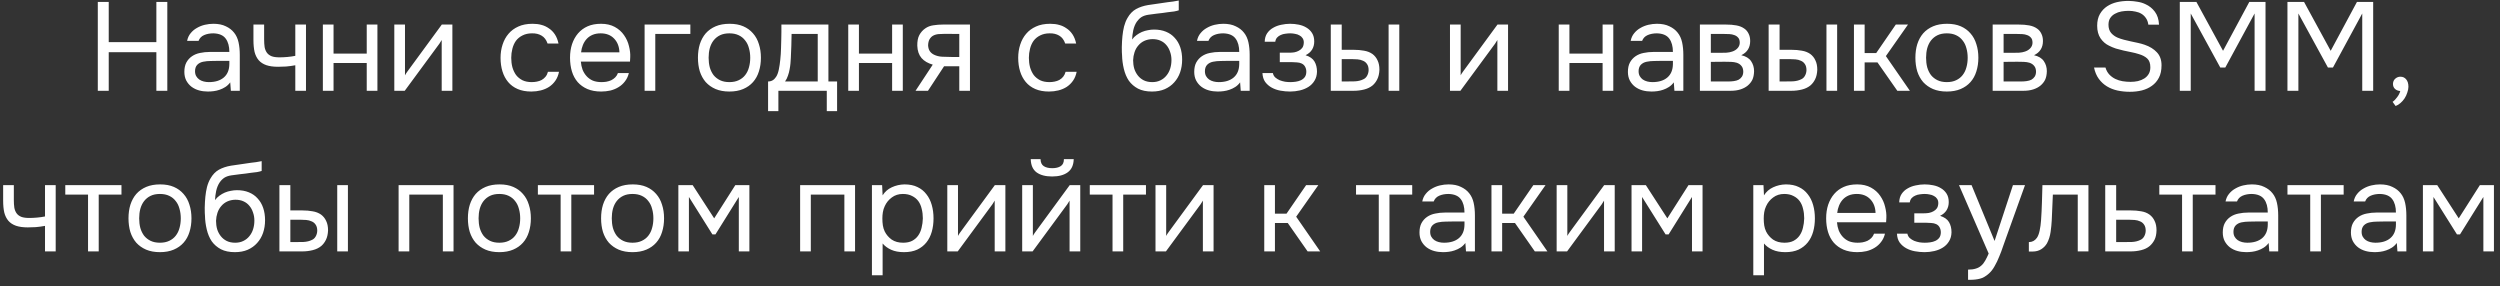 <?xml version="1.0" encoding="UTF-8"?> <svg xmlns="http://www.w3.org/2000/svg" width="358" height="41" viewBox="0 0 358 41" fill="none"><rect x="0" y="0" width="358" height="41" fill="#333333" stroke="none"/><path d="M15.57 6.034H22.392V0.274H23.959V13H22.392V7.474H15.57V13H14.005V0.274H15.57V6.034ZM32.969 11.794C32.765 12.07 32.531 12.292 32.267 12.46C32.003 12.628 31.727 12.76 31.439 12.856C31.163 12.952 30.881 13.018 30.593 13.054C30.317 13.09 30.041 13.108 29.765 13.108C29.321 13.108 28.901 13.054 28.505 12.946C28.109 12.838 27.749 12.664 27.425 12.424C27.113 12.184 26.861 11.884 26.669 11.524C26.489 11.164 26.399 10.756 26.399 10.3C26.399 9.76 26.495 9.31 26.687 8.95C26.891 8.578 27.161 8.278 27.497 8.05C27.833 7.822 28.217 7.666 28.649 7.582C29.093 7.486 29.561 7.438 30.053 7.438H32.843C32.843 6.634 32.669 5.998 32.321 5.53C31.973 5.05 31.385 4.798 30.557 4.774C30.053 4.774 29.609 4.858 29.225 5.026C28.841 5.194 28.577 5.47 28.433 5.854H26.795C26.879 5.422 27.047 5.056 27.299 4.756C27.551 4.444 27.851 4.192 28.199 4C28.547 3.796 28.925 3.646 29.333 3.55C29.741 3.454 30.149 3.406 30.557 3.406C31.265 3.406 31.859 3.526 32.339 3.766C32.831 3.994 33.227 4.3 33.527 4.684C33.827 5.056 34.037 5.512 34.157 6.052C34.277 6.592 34.337 7.198 34.337 7.87V13H33.059L32.969 11.794ZM31.169 8.716C30.881 8.716 30.545 8.722 30.161 8.734C29.789 8.734 29.429 8.77 29.081 8.842C28.733 8.914 28.451 9.064 28.235 9.292C28.031 9.52 27.929 9.82 27.929 10.192C27.929 10.468 27.983 10.702 28.091 10.894C28.199 11.086 28.343 11.248 28.523 11.38C28.715 11.512 28.931 11.608 29.171 11.668C29.411 11.728 29.657 11.758 29.909 11.758C30.809 11.758 31.517 11.542 32.033 11.11C32.561 10.666 32.831 10.024 32.843 9.184V8.716H31.169ZM36.293 3.514H37.823V5.638C37.823 6.058 37.847 6.43 37.895 6.754C37.955 7.066 38.063 7.33 38.219 7.546C38.375 7.762 38.597 7.93 38.885 8.05C39.173 8.158 39.551 8.212 40.019 8.212C40.379 8.212 40.757 8.194 41.153 8.158C41.561 8.122 41.939 8.068 42.287 7.996V3.514H43.817V13H42.287V9.346C41.831 9.43 41.387 9.49 40.955 9.526C40.535 9.55 40.157 9.562 39.821 9.562C39.149 9.562 38.585 9.484 38.129 9.328C37.685 9.172 37.325 8.938 37.049 8.626C36.773 8.302 36.575 7.906 36.455 7.438C36.347 6.958 36.293 6.394 36.293 5.746V3.514ZM46.234 13V3.514H47.764V7.672H52.516V3.514H54.046V13H52.516V9.022H47.764V13H46.234ZM57.959 13H56.465V3.514H57.995V10.786C58.079 10.618 58.193 10.438 58.337 10.246C58.481 10.042 58.595 9.886 58.679 9.778L63.269 3.514H64.781V13H63.251V5.728C63.155 5.908 63.047 6.082 62.927 6.25C62.819 6.406 62.717 6.544 62.621 6.664L57.959 13ZM76.089 13.108C75.333 13.108 74.679 12.988 74.127 12.748C73.575 12.508 73.119 12.172 72.759 11.74C72.399 11.308 72.129 10.798 71.949 10.21C71.769 9.622 71.679 8.98 71.679 8.284C71.679 7.612 71.775 6.982 71.967 6.394C72.159 5.794 72.441 5.278 72.813 4.846C73.185 4.402 73.653 4.054 74.217 3.802C74.781 3.538 75.465 3.406 76.269 3.406C76.749 3.406 77.175 3.46 77.547 3.568C77.919 3.664 78.267 3.826 78.591 4.054C78.927 4.27 79.215 4.558 79.455 4.918C79.695 5.278 79.869 5.716 79.977 6.232H78.411C78.231 5.704 77.943 5.326 77.547 5.098C77.163 4.87 76.707 4.762 76.179 4.774C75.663 4.774 75.207 4.876 74.811 5.08C74.427 5.272 74.115 5.53 73.875 5.854C73.647 6.178 73.479 6.556 73.371 6.988C73.263 7.408 73.209 7.84 73.209 8.284C73.209 8.752 73.263 9.196 73.371 9.616C73.491 10.036 73.665 10.408 73.893 10.732C74.133 11.044 74.439 11.296 74.811 11.488C75.183 11.668 75.627 11.758 76.143 11.758C76.395 11.758 76.641 11.734 76.881 11.686C77.133 11.638 77.361 11.56 77.565 11.452C77.781 11.332 77.967 11.176 78.123 10.984C78.279 10.792 78.393 10.558 78.465 10.282H80.049C79.953 10.774 79.779 11.2 79.527 11.56C79.287 11.908 78.987 12.202 78.627 12.442C78.267 12.67 77.871 12.838 77.439 12.946C77.007 13.054 76.557 13.108 76.089 13.108ZM83.176 8.824C83.212 9.244 83.296 9.634 83.428 9.994C83.572 10.342 83.764 10.648 84.004 10.912C84.244 11.176 84.538 11.386 84.886 11.542C85.246 11.686 85.66 11.758 86.128 11.758C86.356 11.758 86.59 11.74 86.83 11.704C87.082 11.656 87.316 11.584 87.532 11.488C87.748 11.38 87.94 11.242 88.108 11.074C88.276 10.906 88.402 10.702 88.486 10.462H90.052C89.944 10.918 89.758 11.314 89.494 11.65C89.242 11.986 88.936 12.262 88.576 12.478C88.228 12.694 87.838 12.856 87.406 12.964C86.974 13.06 86.536 13.108 86.092 13.108C85.336 13.108 84.676 12.988 84.112 12.748C83.56 12.508 83.098 12.178 82.726 11.758C82.354 11.326 82.078 10.816 81.898 10.228C81.718 9.628 81.628 8.974 81.628 8.266C81.628 7.558 81.724 6.91 81.916 6.322C82.12 5.722 82.408 5.206 82.78 4.774C83.152 4.342 83.608 4.006 84.148 3.766C84.688 3.526 85.33 3.406 86.074 3.406C86.83 3.406 87.484 3.556 88.036 3.856C88.588 4.156 89.032 4.552 89.368 5.044C89.704 5.524 89.938 6.046 90.07 6.61C90.214 7.174 90.274 7.696 90.25 8.176C90.25 8.284 90.244 8.392 90.232 8.5C90.232 8.608 90.226 8.716 90.214 8.824H83.176ZM88.702 7.492C88.678 6.688 88.426 6.034 87.946 5.53C87.466 5.026 86.824 4.774 86.02 4.774C85.576 4.774 85.186 4.846 84.85 4.99C84.514 5.134 84.232 5.332 84.004 5.584C83.776 5.836 83.596 6.13 83.464 6.466C83.332 6.79 83.248 7.132 83.212 7.492H88.702ZM92.307 13V3.514H98.859V4.864H93.837V13H92.307ZM104.481 3.406C105.237 3.406 105.891 3.526 106.443 3.766C106.995 4.006 107.457 4.342 107.829 4.774C108.213 5.206 108.495 5.722 108.675 6.322C108.867 6.91 108.963 7.558 108.963 8.266C108.963 8.974 108.867 9.628 108.675 10.228C108.495 10.816 108.213 11.326 107.829 11.758C107.457 12.178 106.989 12.508 106.425 12.748C105.861 12.988 105.201 13.108 104.445 13.108C103.689 13.108 103.029 12.988 102.465 12.748C101.913 12.508 101.445 12.178 101.061 11.758C100.689 11.326 100.407 10.816 100.215 10.228C100.035 9.628 99.945 8.974 99.945 8.266C99.945 7.558 100.035 6.91 100.215 6.322C100.407 5.722 100.689 5.206 101.061 4.774C101.445 4.342 101.919 4.006 102.483 3.766C103.047 3.526 103.713 3.406 104.481 3.406ZM104.445 11.758C104.961 11.758 105.405 11.668 105.777 11.488C106.161 11.308 106.473 11.062 106.713 10.75C106.965 10.426 107.145 10.054 107.253 9.634C107.373 9.214 107.433 8.758 107.433 8.266C107.433 7.786 107.373 7.336 107.253 6.916C107.145 6.484 106.965 6.112 106.713 5.8C106.473 5.476 106.161 5.224 105.777 5.044C105.405 4.864 104.961 4.774 104.445 4.774C103.929 4.774 103.485 4.864 103.113 5.044C102.741 5.224 102.429 5.476 102.177 5.8C101.937 6.112 101.757 6.484 101.637 6.916C101.529 7.336 101.475 7.786 101.475 8.266C101.475 8.758 101.529 9.214 101.637 9.634C101.757 10.054 101.937 10.426 102.177 10.75C102.429 11.062 102.741 11.308 103.113 11.488C103.485 11.668 103.929 11.758 104.445 11.758ZM111.879 5.602C111.891 5.254 111.897 4.906 111.897 4.558C111.897 4.21 111.897 3.862 111.897 3.514H118.629V11.668H119.871V15.916H118.395V13H111.465V15.916H109.989V11.668C110.469 11.668 110.847 11.452 111.123 11.02C111.291 10.78 111.423 10.438 111.519 9.994C111.615 9.538 111.687 9.058 111.735 8.554C111.795 8.002 111.831 7.456 111.843 6.916C111.867 6.364 111.879 5.926 111.879 5.602ZM117.099 4.864H113.355C113.343 5.368 113.331 5.932 113.319 6.556C113.307 7.18 113.283 7.762 113.247 8.302C113.235 8.542 113.217 8.806 113.193 9.094C113.169 9.37 113.127 9.658 113.067 9.958C113.019 10.246 112.941 10.54 112.833 10.84C112.737 11.14 112.599 11.416 112.419 11.668H117.099V4.864ZM121.469 13V3.514H122.999V7.672H127.751V3.514H129.281V13H127.751V9.022H122.999V13H121.469ZM138.899 13H137.369V9.49H135.191L132.887 13H131.105L133.571 9.256C132.887 9.064 132.353 8.752 131.969 8.32C131.585 7.876 131.381 7.288 131.357 6.556C131.345 5.92 131.441 5.41 131.645 5.026C131.861 4.63 132.143 4.312 132.491 4.072C132.827 3.832 133.217 3.682 133.661 3.622C134.105 3.55 134.579 3.514 135.083 3.514H138.899V13ZM137.369 4.864L135.335 4.846C135.035 4.846 134.729 4.858 134.417 4.882C134.117 4.906 133.847 4.984 133.607 5.116C133.403 5.236 133.235 5.41 133.103 5.638C132.983 5.854 132.917 6.136 132.905 6.484C132.917 6.808 132.995 7.084 133.139 7.312C133.283 7.528 133.487 7.702 133.751 7.834C134.099 8.002 134.483 8.098 134.903 8.122C135.335 8.146 135.779 8.158 136.235 8.158H137.369V4.864ZM150.216 13.108C149.46 13.108 148.806 12.988 148.254 12.748C147.702 12.508 147.246 12.172 146.886 11.74C146.526 11.308 146.256 10.798 146.076 10.21C145.896 9.622 145.806 8.98 145.806 8.284C145.806 7.612 145.902 6.982 146.094 6.394C146.286 5.794 146.568 5.278 146.94 4.846C147.312 4.402 147.78 4.054 148.344 3.802C148.908 3.538 149.592 3.406 150.396 3.406C150.876 3.406 151.302 3.46 151.674 3.568C152.046 3.664 152.394 3.826 152.718 4.054C153.054 4.27 153.342 4.558 153.582 4.918C153.822 5.278 153.996 5.716 154.104 6.232H152.538C152.358 5.704 152.07 5.326 151.674 5.098C151.29 4.87 150.834 4.762 150.306 4.774C149.79 4.774 149.334 4.876 148.938 5.08C148.554 5.272 148.242 5.53 148.002 5.854C147.774 6.178 147.606 6.556 147.498 6.988C147.39 7.408 147.336 7.84 147.336 8.284C147.336 8.752 147.39 9.196 147.498 9.616C147.618 10.036 147.792 10.408 148.02 10.732C148.26 11.044 148.566 11.296 148.938 11.488C149.31 11.668 149.754 11.758 150.27 11.758C150.522 11.758 150.768 11.734 151.008 11.686C151.26 11.638 151.488 11.56 151.692 11.452C151.908 11.332 152.094 11.176 152.25 10.984C152.406 10.792 152.52 10.558 152.592 10.282H154.176C154.08 10.774 153.906 11.2 153.654 11.56C153.414 11.908 153.114 12.202 152.754 12.442C152.394 12.67 151.998 12.838 151.566 12.946C151.134 13.054 150.684 13.108 150.216 13.108ZM162.119 5.656C162.299 5.404 162.509 5.194 162.749 5.026C162.989 4.846 163.247 4.696 163.523 4.576C163.811 4.456 164.099 4.372 164.387 4.324C164.687 4.264 164.975 4.234 165.251 4.234C165.899 4.234 166.469 4.336 166.961 4.54C167.465 4.744 167.885 5.038 168.221 5.422C168.569 5.794 168.833 6.244 169.013 6.772C169.193 7.3 169.283 7.888 169.283 8.536C169.283 9.184 169.187 9.79 168.995 10.354C168.803 10.906 168.521 11.386 168.149 11.794C167.789 12.202 167.339 12.526 166.799 12.766C166.271 12.994 165.659 13.108 164.963 13.108C164.171 13.108 163.505 12.97 162.965 12.694C162.425 12.406 161.987 12.028 161.651 11.56C161.327 11.08 161.087 10.51 160.931 9.85C160.775 9.19 160.691 8.542 160.679 7.906C160.655 7.714 160.643 7.33 160.643 6.754C160.655 6.166 160.685 5.638 160.733 5.17C160.781 4.69 160.859 4.228 160.967 3.784C161.087 3.328 161.249 2.926 161.453 2.578C161.777 2.002 162.185 1.576 162.677 1.3C163.181 1.024 163.757 0.832 164.405 0.724C164.609 0.688 165.065 0.622 165.773 0.526C166.493 0.418 166.985 0.346 167.249 0.31C167.477 0.286 167.723 0.256 167.987 0.22C168.263 0.172 168.533 0.124 168.797 0.076V1.48C168.617 1.54 168.395 1.594 168.131 1.642C167.867 1.678 167.567 1.714 167.231 1.75C166.991 1.786 166.739 1.822 166.475 1.858C166.223 1.882 165.959 1.912 165.683 1.948C165.419 1.972 165.011 2.026 164.459 2.11C164.051 2.17 163.715 2.284 163.451 2.452C163.199 2.62 162.977 2.842 162.785 3.118C162.557 3.454 162.389 3.862 162.281 4.342C162.185 4.81 162.131 5.248 162.119 5.656ZM164.999 11.758C165.443 11.758 165.833 11.674 166.169 11.506C166.517 11.338 166.805 11.11 167.033 10.822C167.273 10.534 167.453 10.198 167.573 9.814C167.693 9.43 167.753 9.022 167.753 8.59C167.753 8.17 167.687 7.78 167.555 7.42C167.435 7.048 167.261 6.73 167.033 6.466C166.805 6.19 166.529 5.98 166.205 5.836C165.881 5.68 165.485 5.602 165.017 5.602C164.585 5.614 164.201 5.698 163.865 5.854C163.529 6.01 163.241 6.232 163.001 6.52C162.761 6.796 162.581 7.12 162.461 7.492C162.341 7.852 162.275 8.23 162.263 8.626C162.263 9.046 162.317 9.448 162.425 9.832C162.545 10.204 162.719 10.534 162.947 10.822C163.175 11.11 163.457 11.338 163.793 11.506C164.141 11.674 164.543 11.758 164.999 11.758ZM177.584 11.794C177.38 12.07 177.146 12.292 176.882 12.46C176.618 12.628 176.342 12.76 176.054 12.856C175.778 12.952 175.496 13.018 175.208 13.054C174.932 13.09 174.656 13.108 174.38 13.108C173.936 13.108 173.516 13.054 173.12 12.946C172.724 12.838 172.364 12.664 172.04 12.424C171.728 12.184 171.476 11.884 171.284 11.524C171.104 11.164 171.014 10.756 171.014 10.3C171.014 9.76 171.11 9.31 171.302 8.95C171.506 8.578 171.776 8.278 172.112 8.05C172.448 7.822 172.832 7.666 173.264 7.582C173.708 7.486 174.176 7.438 174.668 7.438H177.458C177.458 6.634 177.284 5.998 176.936 5.53C176.588 5.05 176 4.798 175.172 4.774C174.668 4.774 174.224 4.858 173.84 5.026C173.456 5.194 173.192 5.47 173.048 5.854H171.41C171.494 5.422 171.662 5.056 171.914 4.756C172.166 4.444 172.466 4.192 172.814 4C173.162 3.796 173.54 3.646 173.948 3.55C174.356 3.454 174.764 3.406 175.172 3.406C175.88 3.406 176.474 3.526 176.954 3.766C177.446 3.994 177.842 4.3 178.142 4.684C178.442 5.056 178.652 5.512 178.772 6.052C178.892 6.592 178.952 7.198 178.952 7.87V13H177.674L177.584 11.794ZM175.784 8.716C175.496 8.716 175.16 8.722 174.776 8.734C174.404 8.734 174.044 8.77 173.696 8.842C173.348 8.914 173.066 9.064 172.85 9.292C172.646 9.52 172.544 9.82 172.544 10.192C172.544 10.468 172.598 10.702 172.706 10.894C172.814 11.086 172.958 11.248 173.138 11.38C173.33 11.512 173.546 11.608 173.786 11.668C174.026 11.728 174.272 11.758 174.524 11.758C175.424 11.758 176.132 11.542 176.648 11.11C177.176 10.666 177.446 10.024 177.458 9.184V8.716H175.784ZM186.956 7.906C187.568 8.098 187.994 8.398 188.234 8.806C188.474 9.214 188.594 9.7 188.594 10.264C188.582 10.768 188.462 11.2 188.234 11.56C188.018 11.92 187.73 12.214 187.37 12.442C187.01 12.67 186.602 12.838 186.146 12.946C185.69 13.054 185.222 13.108 184.742 13.108C184.286 13.108 183.824 13.066 183.356 12.982C182.9 12.898 182.486 12.754 182.114 12.55C181.742 12.346 181.43 12.076 181.178 11.74C180.938 11.404 180.806 10.978 180.782 10.462H182.276C182.324 10.714 182.438 10.924 182.618 11.092C182.798 11.248 183.008 11.38 183.248 11.488C183.5 11.584 183.758 11.656 184.022 11.704C184.298 11.74 184.544 11.758 184.76 11.758C185.012 11.758 185.27 11.74 185.534 11.704C185.81 11.668 186.062 11.596 186.29 11.488C186.518 11.38 186.704 11.23 186.848 11.038C186.992 10.834 187.064 10.576 187.064 10.264C187.064 10.012 187.01 9.784 186.902 9.58C186.794 9.364 186.626 9.202 186.398 9.094C186.194 8.998 185.96 8.944 185.696 8.932C185.432 8.908 185.186 8.896 184.958 8.896H183.266V7.546H184.652C184.88 7.546 185.114 7.528 185.354 7.492C185.594 7.444 185.81 7.366 186.002 7.258C186.206 7.15 186.368 7.012 186.488 6.844C186.62 6.664 186.692 6.412 186.704 6.088C186.704 5.836 186.644 5.626 186.524 5.458C186.416 5.29 186.266 5.158 186.074 5.062C185.894 4.954 185.684 4.882 185.444 4.846C185.216 4.798 184.988 4.774 184.76 4.774C184.544 4.774 184.316 4.792 184.076 4.828C183.836 4.852 183.614 4.912 183.41 5.008C183.206 5.092 183.032 5.212 182.888 5.368C182.744 5.524 182.654 5.728 182.618 5.98H181.106C181.118 5.5 181.232 5.098 181.448 4.774C181.676 4.438 181.964 4.174 182.312 3.982C182.66 3.778 183.044 3.634 183.464 3.55C183.896 3.454 184.322 3.406 184.742 3.406C185.162 3.406 185.576 3.448 185.984 3.532C186.404 3.616 186.776 3.76 187.1 3.964C187.424 4.156 187.688 4.414 187.892 4.738C188.096 5.062 188.198 5.464 188.198 5.944C188.198 6.376 188.096 6.76 187.892 7.096C187.688 7.432 187.376 7.702 186.956 7.906ZM190.568 3.514H192.134V7.132H193.844C194.384 7.132 194.876 7.174 195.32 7.258C195.776 7.33 196.178 7.486 196.526 7.726C196.85 7.966 197.096 8.272 197.264 8.644C197.444 9.004 197.534 9.454 197.534 9.994C197.51 10.534 197.408 10.984 197.228 11.344C197.06 11.692 196.838 11.986 196.562 12.226C196.226 12.502 195.818 12.7 195.338 12.82C194.858 12.94 194.366 13 193.862 13H190.568V3.514ZM198.848 13V3.514H200.378V13H198.848ZM192.638 11.668C193.094 11.668 193.55 11.662 194.006 11.65C194.474 11.626 194.876 11.53 195.212 11.362C195.44 11.266 195.62 11.104 195.752 10.876C195.896 10.636 195.974 10.36 195.986 10.048C195.986 9.676 195.908 9.382 195.752 9.166C195.608 8.95 195.416 8.794 195.176 8.698C194.948 8.59 194.69 8.524 194.402 8.5C194.114 8.476 193.832 8.464 193.556 8.464H192.134V11.668H192.638ZM209.131 13H207.637V3.514H209.167V10.786C209.251 10.618 209.365 10.438 209.509 10.246C209.653 10.042 209.767 9.886 209.851 9.778L214.441 3.514H215.953V13H214.423V5.728C214.327 5.908 214.219 6.082 214.099 6.25C213.991 6.406 213.889 6.544 213.793 6.664L209.131 13ZM223.211 13V3.514H224.741V7.672H229.493V3.514H231.023V13H229.493V9.022H224.741V13H223.211ZM239.687 11.794C239.483 12.07 239.249 12.292 238.985 12.46C238.721 12.628 238.445 12.76 238.157 12.856C237.881 12.952 237.599 13.018 237.311 13.054C237.035 13.09 236.759 13.108 236.483 13.108C236.039 13.108 235.619 13.054 235.223 12.946C234.827 12.838 234.467 12.664 234.143 12.424C233.831 12.184 233.579 11.884 233.387 11.524C233.207 11.164 233.117 10.756 233.117 10.3C233.117 9.76 233.213 9.31 233.405 8.95C233.609 8.578 233.879 8.278 234.215 8.05C234.551 7.822 234.935 7.666 235.367 7.582C235.811 7.486 236.279 7.438 236.771 7.438H239.561C239.561 6.634 239.387 5.998 239.039 5.53C238.691 5.05 238.103 4.798 237.275 4.774C236.771 4.774 236.327 4.858 235.943 5.026C235.559 5.194 235.295 5.47 235.151 5.854H233.513C233.597 5.422 233.765 5.056 234.017 4.756C234.269 4.444 234.569 4.192 234.917 4C235.265 3.796 235.643 3.646 236.051 3.55C236.459 3.454 236.867 3.406 237.275 3.406C237.983 3.406 238.577 3.526 239.057 3.766C239.549 3.994 239.945 4.3 240.245 4.684C240.545 5.056 240.755 5.512 240.875 6.052C240.995 6.592 241.055 7.198 241.055 7.87V13H239.777L239.687 11.794ZM237.887 8.716C237.599 8.716 237.263 8.722 236.879 8.734C236.507 8.734 236.147 8.77 235.799 8.842C235.451 8.914 235.169 9.064 234.953 9.292C234.749 9.52 234.647 9.82 234.647 10.192C234.647 10.468 234.701 10.702 234.809 10.894C234.917 11.086 235.061 11.248 235.241 11.38C235.433 11.512 235.649 11.608 235.889 11.668C236.129 11.728 236.375 11.758 236.627 11.758C237.527 11.758 238.235 11.542 238.751 11.11C239.279 10.666 239.549 10.024 239.561 9.184V8.716H237.887ZM243.426 3.514H247.098C247.71 3.514 248.232 3.556 248.664 3.64C249.108 3.724 249.48 3.874 249.78 4.09C250.044 4.27 250.248 4.51 250.392 4.81C250.548 5.11 250.626 5.464 250.626 5.872C250.626 6.82 250.2 7.498 249.348 7.906C249.996 8.05 250.464 8.332 250.752 8.752C251.04 9.172 251.184 9.652 251.184 10.192C251.172 10.696 251.088 11.11 250.932 11.434C250.776 11.746 250.554 12.022 250.266 12.262C249.99 12.49 249.648 12.67 249.24 12.802C248.832 12.934 248.37 13 247.854 13H243.426V3.514ZM244.992 4.864V7.564H246.306C246.606 7.564 246.912 7.558 247.224 7.546C247.536 7.522 247.812 7.468 248.052 7.384C248.352 7.288 248.604 7.132 248.808 6.916C249.012 6.7 249.12 6.442 249.132 6.142C249.132 5.794 249.054 5.542 248.898 5.386C248.754 5.218 248.574 5.098 248.358 5.026C248.142 4.942 247.908 4.894 247.656 4.882C247.404 4.87 247.17 4.864 246.954 4.864H244.992ZM244.992 11.668H247.494C247.77 11.668 248.034 11.65 248.286 11.614C248.55 11.578 248.778 11.512 248.97 11.416C249.162 11.308 249.318 11.164 249.438 10.984C249.558 10.804 249.624 10.576 249.636 10.3C249.636 9.94 249.552 9.658 249.384 9.454C249.216 9.238 248.988 9.082 248.7 8.986C248.46 8.914 248.19 8.872 247.89 8.86C247.59 8.848 247.278 8.842 246.954 8.842L244.992 8.86V11.668ZM253.269 3.514H254.835V7.132H256.545C257.085 7.132 257.577 7.174 258.021 7.258C258.477 7.33 258.879 7.486 259.227 7.726C259.551 7.966 259.797 8.272 259.965 8.644C260.145 9.004 260.235 9.454 260.235 9.994C260.211 10.534 260.109 10.984 259.929 11.344C259.761 11.692 259.539 11.986 259.263 12.226C258.927 12.502 258.519 12.7 258.039 12.82C257.559 12.94 257.067 13 256.563 13H253.269V3.514ZM261.549 13V3.514H263.079V13H261.549ZM255.339 11.668C255.795 11.668 256.251 11.662 256.707 11.65C257.175 11.626 257.577 11.53 257.913 11.362C258.141 11.266 258.321 11.104 258.453 10.876C258.597 10.636 258.675 10.36 258.687 10.048C258.687 9.676 258.609 9.382 258.453 9.166C258.309 8.95 258.117 8.794 257.877 8.698C257.649 8.59 257.391 8.524 257.103 8.5C256.815 8.476 256.533 8.464 256.257 8.464H254.835V11.668H255.339ZM265.486 13V3.514H267.016V7.6H268.672L271.48 3.514H273.226L270.058 8.032L273.496 13H271.696L268.852 8.932H267.016V13H265.486ZM278.82 3.406C279.576 3.406 280.23 3.526 280.782 3.766C281.334 4.006 281.796 4.342 282.168 4.774C282.552 5.206 282.834 5.722 283.014 6.322C283.206 6.91 283.302 7.558 283.302 8.266C283.302 8.974 283.206 9.628 283.014 10.228C282.834 10.816 282.552 11.326 282.168 11.758C281.796 12.178 281.328 12.508 280.764 12.748C280.2 12.988 279.54 13.108 278.784 13.108C278.028 13.108 277.368 12.988 276.804 12.748C276.252 12.508 275.784 12.178 275.4 11.758C275.028 11.326 274.746 10.816 274.554 10.228C274.374 9.628 274.284 8.974 274.284 8.266C274.284 7.558 274.374 6.91 274.554 6.322C274.746 5.722 275.028 5.206 275.4 4.774C275.784 4.342 276.258 4.006 276.822 3.766C277.386 3.526 278.052 3.406 278.82 3.406ZM278.784 11.758C279.3 11.758 279.744 11.668 280.116 11.488C280.5 11.308 280.812 11.062 281.052 10.75C281.304 10.426 281.484 10.054 281.592 9.634C281.712 9.214 281.772 8.758 281.772 8.266C281.772 7.786 281.712 7.336 281.592 6.916C281.484 6.484 281.304 6.112 281.052 5.8C280.812 5.476 280.5 5.224 280.116 5.044C279.744 4.864 279.3 4.774 278.784 4.774C278.268 4.774 277.824 4.864 277.452 5.044C277.08 5.224 276.768 5.476 276.516 5.8C276.276 6.112 276.096 6.484 275.976 6.916C275.868 7.336 275.814 7.786 275.814 8.266C275.814 8.758 275.868 9.214 275.976 9.634C276.096 10.054 276.276 10.426 276.516 10.75C276.768 11.062 277.08 11.308 277.452 11.488C277.824 11.668 278.268 11.758 278.784 11.758ZM285.35 3.514H289.022C289.634 3.514 290.156 3.556 290.588 3.64C291.032 3.724 291.404 3.874 291.704 4.09C291.968 4.27 292.172 4.51 292.316 4.81C292.472 5.11 292.55 5.464 292.55 5.872C292.55 6.82 292.124 7.498 291.272 7.906C291.92 8.05 292.388 8.332 292.676 8.752C292.964 9.172 293.108 9.652 293.108 10.192C293.096 10.696 293.012 11.11 292.856 11.434C292.7 11.746 292.478 12.022 292.19 12.262C291.914 12.49 291.572 12.67 291.164 12.802C290.756 12.934 290.294 13 289.778 13H285.35V3.514ZM286.916 4.864V7.564H288.23C288.53 7.564 288.836 7.558 289.148 7.546C289.46 7.522 289.736 7.468 289.976 7.384C290.276 7.288 290.528 7.132 290.732 6.916C290.936 6.7 291.044 6.442 291.056 6.142C291.056 5.794 290.978 5.542 290.822 5.386C290.678 5.218 290.498 5.098 290.282 5.026C290.066 4.942 289.832 4.894 289.58 4.882C289.328 4.87 289.094 4.864 288.878 4.864H286.916ZM286.916 11.668H289.418C289.694 11.668 289.958 11.65 290.21 11.614C290.474 11.578 290.702 11.512 290.894 11.416C291.086 11.308 291.242 11.164 291.362 10.984C291.482 10.804 291.548 10.576 291.56 10.3C291.56 9.94 291.476 9.658 291.308 9.454C291.14 9.238 290.912 9.082 290.624 8.986C290.384 8.914 290.114 8.872 289.814 8.86C289.514 8.848 289.202 8.842 288.878 8.842L286.916 8.86V11.668ZM304.815 1.552C304.479 1.552 304.137 1.582 303.789 1.642C303.453 1.702 303.147 1.81 302.871 1.966C302.595 2.11 302.367 2.314 302.187 2.578C302.019 2.83 301.935 3.154 301.935 3.55C301.935 4.03 302.061 4.42 302.313 4.72C302.565 5.008 302.871 5.23 303.231 5.386C303.519 5.506 303.825 5.608 304.149 5.692C304.473 5.776 304.803 5.854 305.139 5.926C305.487 5.998 305.823 6.07 306.147 6.142C306.483 6.214 306.807 6.304 307.119 6.412C307.851 6.664 308.433 7.024 308.865 7.492C309.309 7.96 309.531 8.578 309.531 9.346C309.531 10.066 309.405 10.66 309.153 11.128C308.913 11.596 308.583 11.98 308.163 12.28C307.755 12.58 307.275 12.802 306.723 12.946C306.183 13.078 305.607 13.144 304.995 13.144C304.383 13.144 303.795 13.084 303.231 12.964C302.679 12.844 302.175 12.646 301.719 12.37C301.263 12.094 300.873 11.734 300.549 11.29C300.225 10.846 299.997 10.306 299.865 9.67H301.503C301.623 10.078 301.809 10.414 302.061 10.678C302.313 10.942 302.601 11.152 302.925 11.308C303.249 11.464 303.597 11.572 303.969 11.632C304.353 11.692 304.731 11.722 305.103 11.722C305.463 11.722 305.811 11.686 306.147 11.614C306.495 11.53 306.801 11.404 307.065 11.236C307.329 11.068 307.539 10.852 307.695 10.588C307.851 10.324 307.929 10.006 307.929 9.634C307.929 9.07 307.779 8.65 307.479 8.374C307.179 8.098 306.777 7.888 306.273 7.744C305.937 7.636 305.583 7.546 305.211 7.474C304.839 7.402 304.467 7.324 304.095 7.24C303.723 7.156 303.357 7.06 302.997 6.952C302.637 6.832 302.307 6.694 302.007 6.538C301.527 6.31 301.125 5.962 300.801 5.494C300.477 5.014 300.315 4.414 300.315 3.694C300.315 3.022 300.447 2.458 300.711 2.002C300.975 1.546 301.317 1.18 301.737 0.904C302.157 0.628 302.625 0.43 303.141 0.31C303.669 0.19 304.227 0.13 304.815 0.13C305.295 0.142 305.727 0.184 306.111 0.256C306.507 0.316 306.879 0.43 307.227 0.598C307.767 0.838 308.217 1.198 308.577 1.678C308.937 2.158 309.135 2.776 309.171 3.532H307.641C307.593 3.16 307.479 2.848 307.299 2.596C307.131 2.344 306.921 2.14 306.669 1.984C306.417 1.828 306.129 1.72 305.805 1.66C305.493 1.588 305.163 1.552 304.815 1.552ZM312.147 13V0.274H314.523L318.339 7.276L322.101 0.274H324.423V13H322.857V1.93L318.663 9.67H317.943L313.713 1.93V13H312.147ZM327.563 13V0.274H329.939L333.755 7.276L337.517 0.274H339.839V13H338.273V1.93L334.079 9.67H333.359L329.129 1.93V13H327.563ZM343.717 13.036C343.405 13.012 343.153 12.91 342.961 12.73C342.769 12.55 342.673 12.31 342.673 12.01C342.685 11.698 342.793 11.452 342.997 11.272C343.213 11.08 343.459 10.984 343.735 10.984C344.083 10.984 344.359 11.11 344.563 11.362C344.779 11.614 344.887 11.968 344.887 12.424C344.887 12.676 344.833 12.952 344.725 13.252C344.629 13.564 344.497 13.846 344.329 14.098C344.161 14.35 343.963 14.572 343.735 14.764C343.519 14.956 343.291 15.094 343.051 15.178L342.619 14.584C342.859 14.416 343.081 14.188 343.285 13.9C343.501 13.612 343.645 13.324 343.717 13.036ZM0.451 26.514H1.981V28.638C1.981 29.058 2.005 29.43 2.053 29.754C2.113 30.066 2.221 30.33 2.377 30.546C2.533 30.762 2.755 30.93 3.043 31.05C3.331 31.158 3.709 31.212 4.177 31.212C4.537 31.212 4.915 31.194 5.311 31.158C5.719 31.122 6.097 31.068 6.445 30.996V26.514H7.975V36H6.445V32.346C5.989 32.43 5.545 32.49 5.113 32.526C4.693 32.55 4.315 32.562 3.979 32.562C3.307 32.562 2.743 32.484 2.287 32.328C1.843 32.172 1.483 31.938 1.207 31.626C0.931 31.302 0.733 30.906 0.613 30.438C0.505 29.958 0.451 29.394 0.451 28.746V26.514ZM17.395 26.514V27.864H14.136V36H12.607V27.864H9.349V26.514H17.395ZM22.936 26.406C23.692 26.406 24.346 26.526 24.898 26.766C25.45 27.006 25.912 27.342 26.284 27.774C26.668 28.206 26.95 28.722 27.13 29.322C27.322 29.91 27.418 30.558 27.418 31.266C27.418 31.974 27.322 32.628 27.13 33.228C26.95 33.816 26.668 34.326 26.284 34.758C25.912 35.178 25.444 35.508 24.88 35.748C24.316 35.988 23.656 36.108 22.9 36.108C22.144 36.108 21.484 35.988 20.92 35.748C20.368 35.508 19.9 35.178 19.516 34.758C19.144 34.326 18.862 33.816 18.67 33.228C18.49 32.628 18.4 31.974 18.4 31.266C18.4 30.558 18.49 29.91 18.67 29.322C18.862 28.722 19.144 28.206 19.516 27.774C19.9 27.342 20.374 27.006 20.938 26.766C21.502 26.526 22.168 26.406 22.936 26.406ZM22.9 34.758C23.416 34.758 23.86 34.668 24.232 34.488C24.616 34.308 24.928 34.062 25.168 33.75C25.42 33.426 25.6 33.054 25.708 32.634C25.828 32.214 25.888 31.758 25.888 31.266C25.888 30.786 25.828 30.336 25.708 29.916C25.6 29.484 25.42 29.112 25.168 28.8C24.928 28.476 24.616 28.224 24.232 28.044C23.86 27.864 23.416 27.774 22.9 27.774C22.384 27.774 21.94 27.864 21.568 28.044C21.196 28.224 20.884 28.476 20.632 28.8C20.392 29.112 20.212 29.484 20.092 29.916C19.984 30.336 19.93 30.786 19.93 31.266C19.93 31.758 19.984 32.214 20.092 32.634C20.212 33.054 20.392 33.426 20.632 33.75C20.884 34.062 21.196 34.308 21.568 34.488C21.94 34.668 22.384 34.758 22.9 34.758ZM30.793 28.656C30.973 28.404 31.183 28.194 31.423 28.026C31.663 27.846 31.921 27.696 32.197 27.576C32.485 27.456 32.773 27.372 33.061 27.324C33.361 27.264 33.649 27.234 33.925 27.234C34.573 27.234 35.143 27.336 35.635 27.54C36.139 27.744 36.559 28.038 36.895 28.422C37.243 28.794 37.507 29.244 37.687 29.772C37.867 30.3 37.957 30.888 37.957 31.536C37.957 32.184 37.861 32.79 37.669 33.354C37.477 33.906 37.195 34.386 36.823 34.794C36.463 35.202 36.013 35.526 35.473 35.766C34.945 35.994 34.333 36.108 33.637 36.108C32.845 36.108 32.179 35.97 31.639 35.694C31.099 35.406 30.661 35.028 30.325 34.56C30.001 34.08 29.761 33.51 29.605 32.85C29.449 32.19 29.365 31.542 29.353 30.906C29.329 30.714 29.317 30.33 29.317 29.754C29.329 29.166 29.359 28.638 29.407 28.17C29.455 27.69 29.533 27.228 29.641 26.784C29.761 26.328 29.923 25.926 30.127 25.578C30.451 25.002 30.859 24.576 31.351 24.3C31.855 24.024 32.431 23.832 33.079 23.724C33.283 23.688 33.739 23.622 34.447 23.526C35.167 23.418 35.659 23.346 35.923 23.31C36.151 23.286 36.397 23.256 36.661 23.22C36.937 23.172 37.207 23.124 37.471 23.076V24.48C37.291 24.54 37.069 24.594 36.805 24.642C36.541 24.678 36.241 24.714 35.905 24.75C35.665 24.786 35.413 24.822 35.149 24.858C34.897 24.882 34.633 24.912 34.357 24.948C34.093 24.972 33.685 25.026 33.133 25.11C32.725 25.17 32.389 25.284 32.125 25.452C31.873 25.62 31.651 25.842 31.459 26.118C31.231 26.454 31.063 26.862 30.955 27.342C30.859 27.81 30.805 28.248 30.793 28.656ZM33.673 34.758C34.117 34.758 34.507 34.674 34.843 34.506C35.191 34.338 35.479 34.11 35.707 33.822C35.947 33.534 36.127 33.198 36.247 32.814C36.367 32.43 36.427 32.022 36.427 31.59C36.427 31.17 36.361 30.78 36.229 30.42C36.109 30.048 35.935 29.73 35.707 29.466C35.479 29.19 35.203 28.98 34.879 28.836C34.555 28.68 34.159 28.602 33.691 28.602C33.259 28.614 32.875 28.698 32.539 28.854C32.203 29.01 31.915 29.232 31.675 29.52C31.435 29.796 31.255 30.12 31.135 30.492C31.015 30.852 30.949 31.23 30.937 31.626C30.937 32.046 30.991 32.448 31.099 32.832C31.219 33.204 31.393 33.534 31.621 33.822C31.849 34.11 32.131 34.338 32.467 34.506C32.815 34.674 33.217 34.758 33.673 34.758ZM40.012 26.514H41.578V30.132H43.288C43.828 30.132 44.32 30.174 44.764 30.258C45.22 30.33 45.622 30.486 45.97 30.726C46.294 30.966 46.54 31.272 46.708 31.644C46.888 32.004 46.978 32.454 46.978 32.994C46.954 33.534 46.852 33.984 46.672 34.344C46.504 34.692 46.282 34.986 46.006 35.226C45.67 35.502 45.262 35.7 44.782 35.82C44.302 35.94 43.81 36 43.306 36H40.012V26.514ZM48.292 36V26.514H49.822V36H48.292ZM42.082 34.668C42.538 34.668 42.994 34.662 43.45 34.65C43.918 34.626 44.32 34.53 44.656 34.362C44.884 34.266 45.064 34.104 45.196 33.876C45.34 33.636 45.418 33.36 45.43 33.048C45.43 32.676 45.352 32.382 45.196 32.166C45.052 31.95 44.86 31.794 44.62 31.698C44.392 31.59 44.134 31.524 43.846 31.5C43.558 31.476 43.276 31.464 43 31.464H41.578V34.668H42.082ZM57.08 36V26.514H64.946V36H63.416V27.864H58.61V36H57.08ZM71.539 26.406C72.295 26.406 72.949 26.526 73.501 26.766C74.053 27.006 74.515 27.342 74.887 27.774C75.271 28.206 75.553 28.722 75.733 29.322C75.925 29.91 76.021 30.558 76.021 31.266C76.021 31.974 75.925 32.628 75.733 33.228C75.553 33.816 75.271 34.326 74.887 34.758C74.515 35.178 74.047 35.508 73.483 35.748C72.919 35.988 72.259 36.108 71.503 36.108C70.747 36.108 70.087 35.988 69.523 35.748C68.971 35.508 68.503 35.178 68.119 34.758C67.747 34.326 67.465 33.816 67.273 33.228C67.093 32.628 67.003 31.974 67.003 31.266C67.003 30.558 67.093 29.91 67.273 29.322C67.465 28.722 67.747 28.206 68.119 27.774C68.503 27.342 68.977 27.006 69.541 26.766C70.105 26.526 70.771 26.406 71.539 26.406ZM71.503 34.758C72.019 34.758 72.463 34.668 72.835 34.488C73.219 34.308 73.531 34.062 73.771 33.75C74.023 33.426 74.203 33.054 74.311 32.634C74.431 32.214 74.491 31.758 74.491 31.266C74.491 30.786 74.431 30.336 74.311 29.916C74.203 29.484 74.023 29.112 73.771 28.8C73.531 28.476 73.219 28.224 72.835 28.044C72.463 27.864 72.019 27.774 71.503 27.774C70.987 27.774 70.543 27.864 70.171 28.044C69.799 28.224 69.487 28.476 69.235 28.8C68.995 29.112 68.815 29.484 68.695 29.916C68.587 30.336 68.533 30.786 68.533 31.266C68.533 31.758 68.587 32.214 68.695 32.634C68.815 33.054 68.995 33.426 69.235 33.75C69.487 34.062 69.799 34.308 70.171 34.488C70.543 34.668 70.987 34.758 71.503 34.758ZM85.07 26.514V27.864H81.812V36H80.282V27.864H77.024V26.514H85.07ZM90.612 26.406C91.368 26.406 92.022 26.526 92.573 26.766C93.126 27.006 93.588 27.342 93.96 27.774C94.344 28.206 94.626 28.722 94.805 29.322C94.998 29.91 95.094 30.558 95.094 31.266C95.094 31.974 94.998 32.628 94.805 33.228C94.626 33.816 94.344 34.326 93.96 34.758C93.588 35.178 93.12 35.508 92.555 35.748C91.992 35.988 91.332 36.108 90.576 36.108C89.82 36.108 89.159 35.988 88.596 35.748C88.043 35.508 87.576 35.178 87.192 34.758C86.82 34.326 86.537 33.816 86.346 33.228C86.165 32.628 86.076 31.974 86.076 31.266C86.076 30.558 86.165 29.91 86.346 29.322C86.537 28.722 86.82 28.206 87.192 27.774C87.576 27.342 88.049 27.006 88.614 26.766C89.177 26.526 89.844 26.406 90.612 26.406ZM90.576 34.758C91.091 34.758 91.535 34.668 91.907 34.488C92.291 34.308 92.603 34.062 92.844 33.75C93.096 33.426 93.275 33.054 93.383 32.634C93.504 32.214 93.564 31.758 93.564 31.266C93.564 30.786 93.504 30.336 93.383 29.916C93.275 29.484 93.096 29.112 92.844 28.8C92.603 28.476 92.291 28.224 91.907 28.044C91.535 27.864 91.091 27.774 90.576 27.774C90.059 27.774 89.615 27.864 89.243 28.044C88.871 28.224 88.559 28.476 88.308 28.8C88.067 29.112 87.888 29.484 87.767 29.916C87.659 30.336 87.606 30.786 87.606 31.266C87.606 31.758 87.659 32.214 87.767 32.634C87.888 33.054 88.067 33.426 88.308 33.75C88.559 34.062 88.871 34.308 89.243 34.488C89.615 34.668 90.059 34.758 90.576 34.758ZM97.141 26.514H99.193L102.271 31.266L105.295 26.514H107.311V36H105.799V28.206L102.451 33.57H102.019L98.653 28.206V36H97.141V26.514ZM114.578 36V26.514H122.444V36H120.914V27.864H116.108V36H114.578ZM126.391 39.42H124.861V26.514H126.319L126.391 27.972C126.715 27.456 127.153 27.072 127.705 26.82C128.269 26.556 128.875 26.418 129.523 26.406C130.255 26.406 130.873 26.532 131.377 26.784C131.893 27.024 132.319 27.366 132.655 27.81C133.003 28.242 133.261 28.758 133.429 29.358C133.597 29.946 133.681 30.582 133.681 31.266C133.681 31.962 133.597 32.604 133.429 33.192C133.261 33.78 133.003 34.29 132.655 34.722C132.307 35.154 131.869 35.496 131.341 35.748C130.813 35.988 130.183 36.108 129.451 36.108C128.731 36.108 128.119 35.994 127.615 35.766C127.111 35.538 126.703 35.238 126.391 34.866V39.42ZM129.325 34.758C129.841 34.758 130.273 34.668 130.621 34.488C130.981 34.296 131.269 34.044 131.485 33.732C131.713 33.408 131.875 33.036 131.971 32.616C132.079 32.196 132.139 31.746 132.151 31.266C132.151 30.786 132.097 30.336 131.989 29.916C131.893 29.484 131.731 29.112 131.503 28.8C131.275 28.488 130.975 28.242 130.603 28.062C130.243 27.87 129.805 27.774 129.289 27.774C128.677 27.774 128.149 27.942 127.705 28.278C127.261 28.602 126.925 29.016 126.697 29.52C126.565 29.796 126.475 30.084 126.427 30.384C126.379 30.672 126.355 30.972 126.355 31.284C126.355 31.644 126.379 31.98 126.427 32.292C126.475 32.592 126.565 32.88 126.697 33.156C126.925 33.612 127.255 33.996 127.687 34.308C128.131 34.608 128.677 34.758 129.325 34.758ZM137.148 36H135.654V26.514H137.184V33.786C137.268 33.618 137.382 33.438 137.526 33.246C137.67 33.042 137.784 32.886 137.868 32.778L142.458 26.514H143.97V36H142.44V28.728C142.344 28.908 142.236 29.082 142.116 29.25C142.008 29.406 141.906 29.544 141.81 29.664L137.148 36ZM150.679 24.084C151.183 24.084 151.585 23.988 151.885 23.796C152.197 23.604 152.353 23.268 152.353 22.788H153.757C153.733 23.652 153.445 24.282 152.893 24.678C152.353 25.074 151.609 25.272 150.661 25.272C149.713 25.272 148.969 25.074 148.429 24.678C147.901 24.282 147.625 23.652 147.601 22.788H149.005C149.017 23.268 149.173 23.604 149.473 23.796C149.773 23.988 150.175 24.084 150.679 24.084ZM147.871 36H146.377V26.514H147.907V33.786C147.991 33.618 148.105 33.438 148.249 33.246C148.393 33.042 148.507 32.886 148.591 32.778L153.181 26.514H154.693V36H153.163V28.728C153.067 28.908 152.959 29.082 152.839 29.25C152.731 29.406 152.629 29.544 152.533 29.664L147.871 36ZM164.102 26.514V27.864H160.844V36H159.314V27.864H156.056V26.514H164.102ZM166.961 36H165.467V26.514H166.997V33.786C167.081 33.618 167.195 33.438 167.339 33.246C167.483 33.042 167.597 32.886 167.681 32.778L172.271 26.514H173.783V36H172.253V28.728C172.157 28.908 172.049 29.082 171.929 29.25C171.821 29.406 171.719 29.544 171.623 29.664L166.961 36ZM181.041 36V26.514H182.571V30.6H184.227L187.035 26.514H188.781L185.613 31.032L189.051 36H187.251L184.407 31.932H182.571V36H181.041ZM202.229 26.514V27.864H198.971V36H197.441V27.864H194.183V26.514H202.229ZM209.84 34.794C209.636 35.07 209.402 35.292 209.138 35.46C208.874 35.628 208.598 35.76 208.31 35.856C208.034 35.952 207.752 36.018 207.464 36.054C207.188 36.09 206.912 36.108 206.636 36.108C206.192 36.108 205.772 36.054 205.376 35.946C204.98 35.838 204.62 35.664 204.296 35.424C203.984 35.184 203.732 34.884 203.54 34.524C203.36 34.164 203.27 33.756 203.27 33.3C203.27 32.76 203.366 32.31 203.558 31.95C203.762 31.578 204.032 31.278 204.368 31.05C204.704 30.822 205.088 30.666 205.52 30.582C205.964 30.486 206.432 30.438 206.924 30.438H209.714C209.714 29.634 209.54 28.998 209.192 28.53C208.844 28.05 208.256 27.798 207.428 27.774C206.924 27.774 206.48 27.858 206.096 28.026C205.712 28.194 205.448 28.47 205.304 28.854H203.666C203.75 28.422 203.918 28.056 204.17 27.756C204.422 27.444 204.722 27.192 205.07 27C205.418 26.796 205.796 26.646 206.204 26.55C206.612 26.454 207.02 26.406 207.428 26.406C208.136 26.406 208.73 26.526 209.21 26.766C209.702 26.994 210.098 27.3 210.398 27.684C210.698 28.056 210.908 28.512 211.028 29.052C211.148 29.592 211.208 30.198 211.208 30.87V36H209.93L209.84 34.794ZM208.04 31.716C207.752 31.716 207.416 31.722 207.032 31.734C206.66 31.734 206.3 31.77 205.952 31.842C205.604 31.914 205.322 32.064 205.106 32.292C204.902 32.52 204.8 32.82 204.8 33.192C204.8 33.468 204.854 33.702 204.962 33.894C205.07 34.086 205.214 34.248 205.394 34.38C205.586 34.512 205.802 34.608 206.042 34.668C206.282 34.728 206.528 34.758 206.78 34.758C207.68 34.758 208.388 34.542 208.904 34.11C209.432 33.666 209.702 33.024 209.714 32.184V31.716H208.04ZM213.578 36V26.514H215.108V30.6H216.764L219.572 26.514H221.318L218.15 31.032L221.588 36H219.788L216.944 31.932H215.108V36H213.578ZM224.406 36H222.912V26.514H224.442V33.786C224.526 33.618 224.64 33.438 224.784 33.246C224.928 33.042 225.042 32.886 225.126 32.778L229.716 26.514H231.228V36H229.698V28.728C229.602 28.908 229.494 29.082 229.374 29.25C229.266 29.406 229.164 29.544 229.068 29.664L224.406 36ZM233.635 26.514H235.687L238.765 31.266L241.789 26.514H243.805V36H242.293V28.206L238.945 33.57H238.513L235.147 28.206V36H233.635V26.514ZM252.602 39.42H251.072V26.514H252.53L252.602 27.972C252.926 27.456 253.364 27.072 253.916 26.82C254.48 26.556 255.086 26.418 255.734 26.406C256.466 26.406 257.084 26.532 257.588 26.784C258.104 27.024 258.53 27.366 258.866 27.81C259.214 28.242 259.472 28.758 259.64 29.358C259.808 29.946 259.892 30.582 259.892 31.266C259.892 31.962 259.808 32.604 259.64 33.192C259.472 33.78 259.214 34.29 258.866 34.722C258.518 35.154 258.08 35.496 257.552 35.748C257.024 35.988 256.394 36.108 255.662 36.108C254.942 36.108 254.33 35.994 253.826 35.766C253.322 35.538 252.914 35.238 252.602 34.866V39.42ZM255.536 34.758C256.052 34.758 256.484 34.668 256.832 34.488C257.192 34.296 257.48 34.044 257.696 33.732C257.924 33.408 258.086 33.036 258.182 32.616C258.29 32.196 258.35 31.746 258.362 31.266C258.362 30.786 258.308 30.336 258.2 29.916C258.104 29.484 257.942 29.112 257.714 28.8C257.486 28.488 257.186 28.242 256.814 28.062C256.454 27.87 256.016 27.774 255.5 27.774C254.888 27.774 254.36 27.942 253.916 28.278C253.472 28.602 253.136 29.016 252.908 29.52C252.776 29.796 252.686 30.084 252.638 30.384C252.59 30.672 252.566 30.972 252.566 31.284C252.566 31.644 252.59 31.98 252.638 32.292C252.686 32.592 252.776 32.88 252.908 33.156C253.136 33.612 253.466 33.996 253.898 34.308C254.342 34.608 254.888 34.758 255.536 34.758ZM263.053 31.824C263.089 32.244 263.173 32.634 263.305 32.994C263.449 33.342 263.641 33.648 263.881 33.912C264.121 34.176 264.415 34.386 264.763 34.542C265.123 34.686 265.537 34.758 266.005 34.758C266.233 34.758 266.467 34.74 266.707 34.704C266.959 34.656 267.193 34.584 267.409 34.488C267.625 34.38 267.817 34.242 267.985 34.074C268.153 33.906 268.279 33.702 268.363 33.462H269.929C269.821 33.918 269.635 34.314 269.371 34.65C269.119 34.986 268.813 35.262 268.453 35.478C268.105 35.694 267.715 35.856 267.283 35.964C266.851 36.06 266.413 36.108 265.969 36.108C265.213 36.108 264.553 35.988 263.989 35.748C263.437 35.508 262.975 35.178 262.603 34.758C262.231 34.326 261.955 33.816 261.775 33.228C261.595 32.628 261.505 31.974 261.505 31.266C261.505 30.558 261.601 29.91 261.793 29.322C261.997 28.722 262.285 28.206 262.657 27.774C263.029 27.342 263.485 27.006 264.025 26.766C264.565 26.526 265.207 26.406 265.951 26.406C266.707 26.406 267.361 26.556 267.913 26.856C268.465 27.156 268.909 27.552 269.245 28.044C269.581 28.524 269.815 29.046 269.947 29.61C270.091 30.174 270.151 30.696 270.127 31.176C270.127 31.284 270.121 31.392 270.109 31.5C270.109 31.608 270.103 31.716 270.091 31.824H263.053ZM268.579 30.492C268.555 29.688 268.303 29.034 267.823 28.53C267.343 28.026 266.701 27.774 265.897 27.774C265.453 27.774 265.063 27.846 264.727 27.99C264.391 28.134 264.109 28.332 263.881 28.584C263.653 28.836 263.473 29.13 263.341 29.466C263.209 29.79 263.125 30.132 263.089 30.492H268.579ZM277.818 30.906C278.43 31.098 278.856 31.398 279.096 31.806C279.336 32.214 279.456 32.7 279.456 33.264C279.444 33.768 279.324 34.2 279.096 34.56C278.88 34.92 278.592 35.214 278.232 35.442C277.872 35.67 277.464 35.838 277.008 35.946C276.552 36.054 276.084 36.108 275.604 36.108C275.148 36.108 274.686 36.066 274.218 35.982C273.762 35.898 273.348 35.754 272.976 35.55C272.604 35.346 272.292 35.076 272.04 34.74C271.8 34.404 271.668 33.978 271.644 33.462H273.138C273.186 33.714 273.3 33.924 273.48 34.092C273.66 34.248 273.87 34.38 274.11 34.488C274.362 34.584 274.62 34.656 274.884 34.704C275.16 34.74 275.406 34.758 275.622 34.758C275.874 34.758 276.132 34.74 276.396 34.704C276.672 34.668 276.924 34.596 277.152 34.488C277.38 34.38 277.566 34.23 277.71 34.038C277.854 33.834 277.926 33.576 277.926 33.264C277.926 33.012 277.872 32.784 277.764 32.58C277.656 32.364 277.488 32.202 277.26 32.094C277.056 31.998 276.822 31.944 276.558 31.932C276.294 31.908 276.048 31.896 275.82 31.896H274.128V30.546H275.514C275.742 30.546 275.976 30.528 276.216 30.492C276.456 30.444 276.672 30.366 276.864 30.258C277.068 30.15 277.23 30.012 277.35 29.844C277.482 29.664 277.554 29.412 277.566 29.088C277.566 28.836 277.506 28.626 277.386 28.458C277.278 28.29 277.128 28.158 276.936 28.062C276.756 27.954 276.546 27.882 276.306 27.846C276.078 27.798 275.85 27.774 275.622 27.774C275.406 27.774 275.178 27.792 274.938 27.828C274.698 27.852 274.476 27.912 274.272 28.008C274.068 28.092 273.894 28.212 273.75 28.368C273.606 28.524 273.516 28.728 273.48 28.98H271.968C271.98 28.5 272.094 28.098 272.31 27.774C272.538 27.438 272.826 27.174 273.174 26.982C273.522 26.778 273.906 26.634 274.326 26.55C274.758 26.454 275.184 26.406 275.604 26.406C276.024 26.406 276.438 26.448 276.846 26.532C277.266 26.616 277.638 26.76 277.962 26.964C278.286 27.156 278.55 27.414 278.754 27.738C278.958 28.062 279.06 28.464 279.06 28.944C279.06 29.376 278.958 29.76 278.754 30.096C278.55 30.432 278.238 30.702 277.818 30.906ZM288.252 26.514H289.98L287.298 33.984C287.154 34.368 286.998 34.806 286.83 35.298C286.674 35.778 286.494 36.258 286.29 36.738C286.098 37.23 285.876 37.692 285.624 38.124C285.384 38.556 285.114 38.904 284.814 39.168C284.37 39.564 283.944 39.81 283.536 39.906C283.128 40.014 282.666 40.068 282.15 40.068H281.826V38.61C282.258 38.61 282.624 38.562 282.924 38.466C283.224 38.382 283.482 38.244 283.698 38.052C283.926 37.86 284.118 37.62 284.274 37.332C284.442 37.044 284.61 36.702 284.778 36.306L280.53 26.514H282.33L285.624 34.506L288.252 26.514ZM292.278 31.554C292.338 30.69 292.38 29.85 292.404 29.034C292.44 28.218 292.464 27.378 292.476 26.514H299.064V36H297.534V27.864H293.97L293.808 31.59C293.784 32.07 293.73 32.61 293.646 33.21C293.562 33.81 293.388 34.356 293.124 34.848C292.92 35.196 292.644 35.478 292.296 35.694C291.948 35.91 291.546 36.018 291.09 36.018H290.532V34.668C291.012 34.668 291.396 34.464 291.684 34.056C291.852 33.816 291.984 33.468 292.08 33.012C292.176 32.556 292.242 32.07 292.278 31.554ZM301.469 26.514H303.035V30.132H305.123C305.663 30.132 306.161 30.174 306.617 30.258C307.073 30.33 307.469 30.486 307.805 30.726C308.129 30.966 308.375 31.272 308.543 31.644C308.723 32.004 308.813 32.454 308.813 32.994C308.801 33.534 308.705 33.984 308.525 34.344C308.345 34.692 308.117 34.986 307.841 35.226C307.517 35.502 307.109 35.7 306.617 35.82C306.137 35.94 305.645 36 305.141 36H301.469V26.514ZM303.935 34.668C304.391 34.668 304.847 34.662 305.303 34.65C305.759 34.626 306.155 34.53 306.491 34.362C306.719 34.266 306.899 34.104 307.031 33.876C307.175 33.636 307.253 33.36 307.265 33.048C307.265 32.676 307.187 32.382 307.031 32.166C306.887 31.95 306.695 31.794 306.455 31.698C306.227 31.59 305.969 31.524 305.681 31.5C305.393 31.476 305.111 31.464 304.835 31.464H303.035V34.668H303.935ZM317.26 26.514V27.864H314.002V36H312.472V27.864H309.214V26.514H317.26ZM324.871 34.794C324.667 35.07 324.433 35.292 324.169 35.46C323.905 35.628 323.629 35.76 323.341 35.856C323.065 35.952 322.783 36.018 322.495 36.054C322.219 36.09 321.943 36.108 321.667 36.108C321.223 36.108 320.803 36.054 320.407 35.946C320.011 35.838 319.651 35.664 319.327 35.424C319.015 35.184 318.763 34.884 318.571 34.524C318.391 34.164 318.301 33.756 318.301 33.3C318.301 32.76 318.397 32.31 318.589 31.95C318.793 31.578 319.063 31.278 319.399 31.05C319.735 30.822 320.119 30.666 320.551 30.582C320.995 30.486 321.463 30.438 321.955 30.438H324.745C324.745 29.634 324.571 28.998 324.223 28.53C323.875 28.05 323.287 27.798 322.459 27.774C321.955 27.774 321.511 27.858 321.127 28.026C320.743 28.194 320.479 28.47 320.335 28.854H318.697C318.781 28.422 318.949 28.056 319.201 27.756C319.453 27.444 319.753 27.192 320.101 27C320.449 26.796 320.827 26.646 321.235 26.55C321.643 26.454 322.051 26.406 322.459 26.406C323.167 26.406 323.761 26.526 324.241 26.766C324.733 26.994 325.129 27.3 325.429 27.684C325.729 28.056 325.939 28.512 326.059 29.052C326.179 29.592 326.239 30.198 326.239 30.87V36H324.961L324.871 34.794ZM323.071 31.716C322.783 31.716 322.447 31.722 322.063 31.734C321.691 31.734 321.331 31.77 320.983 31.842C320.635 31.914 320.353 32.064 320.137 32.292C319.933 32.52 319.831 32.82 319.831 33.192C319.831 33.468 319.885 33.702 319.993 33.894C320.101 34.086 320.245 34.248 320.425 34.38C320.617 34.512 320.833 34.608 321.073 34.668C321.313 34.728 321.559 34.758 321.811 34.758C322.711 34.758 323.419 34.542 323.935 34.11C324.463 33.666 324.733 33.024 324.745 32.184V31.716H323.071ZM335.611 26.514V27.864H332.353V36H330.823V27.864H327.565V26.514H335.611ZM343.223 34.794C343.019 35.07 342.785 35.292 342.521 35.46C342.257 35.628 341.981 35.76 341.693 35.856C341.417 35.952 341.135 36.018 340.847 36.054C340.571 36.09 340.295 36.108 340.019 36.108C339.575 36.108 339.155 36.054 338.759 35.946C338.363 35.838 338.003 35.664 337.679 35.424C337.367 35.184 337.115 34.884 336.923 34.524C336.743 34.164 336.653 33.756 336.653 33.3C336.653 32.76 336.749 32.31 336.941 31.95C337.145 31.578 337.415 31.278 337.751 31.05C338.087 30.822 338.471 30.666 338.903 30.582C339.347 30.486 339.815 30.438 340.307 30.438H343.097C343.097 29.634 342.923 28.998 342.575 28.53C342.227 28.05 341.639 27.798 340.811 27.774C340.307 27.774 339.863 27.858 339.479 28.026C339.095 28.194 338.831 28.47 338.687 28.854H337.049C337.133 28.422 337.301 28.056 337.553 27.756C337.805 27.444 338.105 27.192 338.453 27C338.801 26.796 339.179 26.646 339.587 26.55C339.995 26.454 340.403 26.406 340.811 26.406C341.519 26.406 342.113 26.526 342.593 26.766C343.085 26.994 343.481 27.3 343.781 27.684C344.081 28.056 344.291 28.512 344.411 29.052C344.531 29.592 344.591 30.198 344.591 30.87V36H343.313L343.223 34.794ZM341.423 31.716C341.135 31.716 340.799 31.722 340.415 31.734C340.043 31.734 339.683 31.77 339.335 31.842C338.987 31.914 338.705 32.064 338.489 32.292C338.285 32.52 338.183 32.82 338.183 33.192C338.183 33.468 338.237 33.702 338.345 33.894C338.453 34.086 338.597 34.248 338.777 34.38C338.969 34.512 339.185 34.608 339.425 34.668C339.665 34.728 339.911 34.758 340.163 34.758C341.063 34.758 341.771 34.542 342.287 34.11C342.815 33.666 343.085 33.024 343.097 32.184V31.716H341.423ZM346.961 26.514H349.013L352.091 31.266L355.115 26.514H357.131V36H355.619V28.206L352.271 33.57H351.839L348.473 28.206V36H346.961V26.514Z" fill="white"></path></svg> 